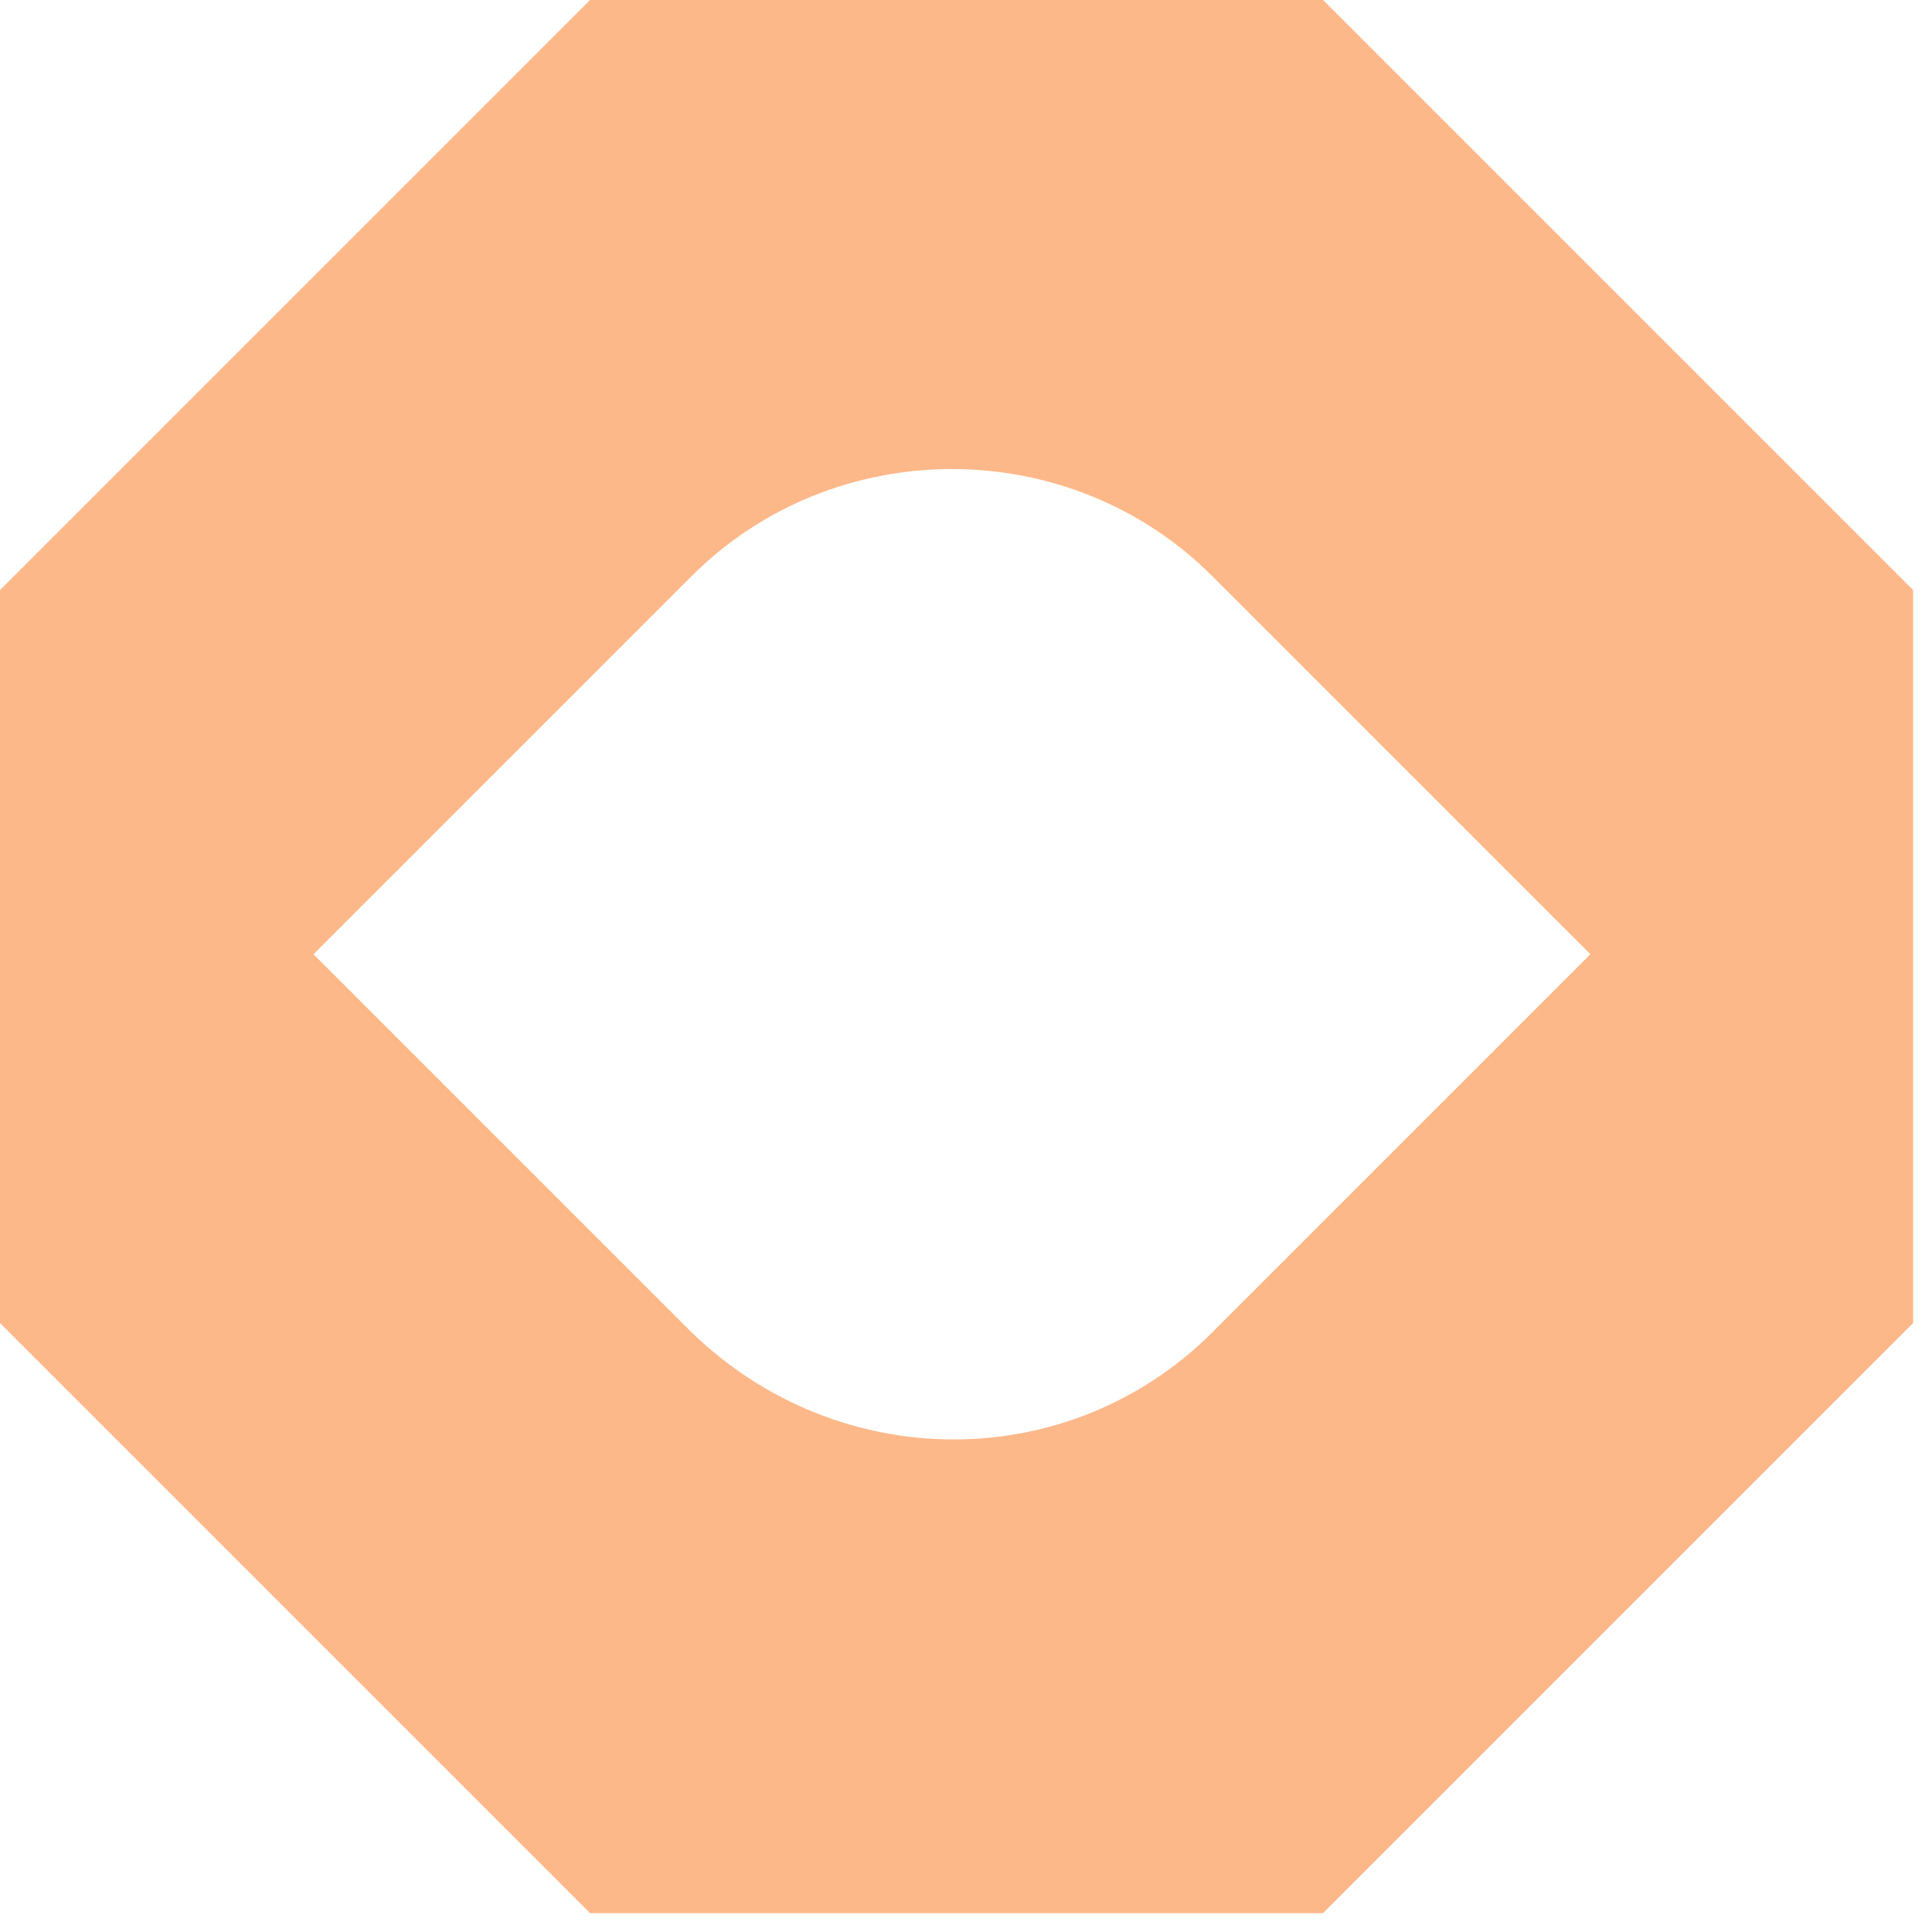 <svg width="35" height="35" viewBox="0 0 35 35" fill="none" xmlns="http://www.w3.org/2000/svg">
<path d="M23.968 0H10.69L0 10.69V23.968L10.69 34.658H23.968L34.658 23.968V10.69L23.968 0ZM12.527 24.135L5.679 17.287L12.527 10.439C15.116 7.85 19.375 7.85 21.964 10.439L28.812 17.287L21.964 24.135C19.375 26.724 15.199 26.724 12.527 24.135Z" fill="#FDB889"/>
</svg>
